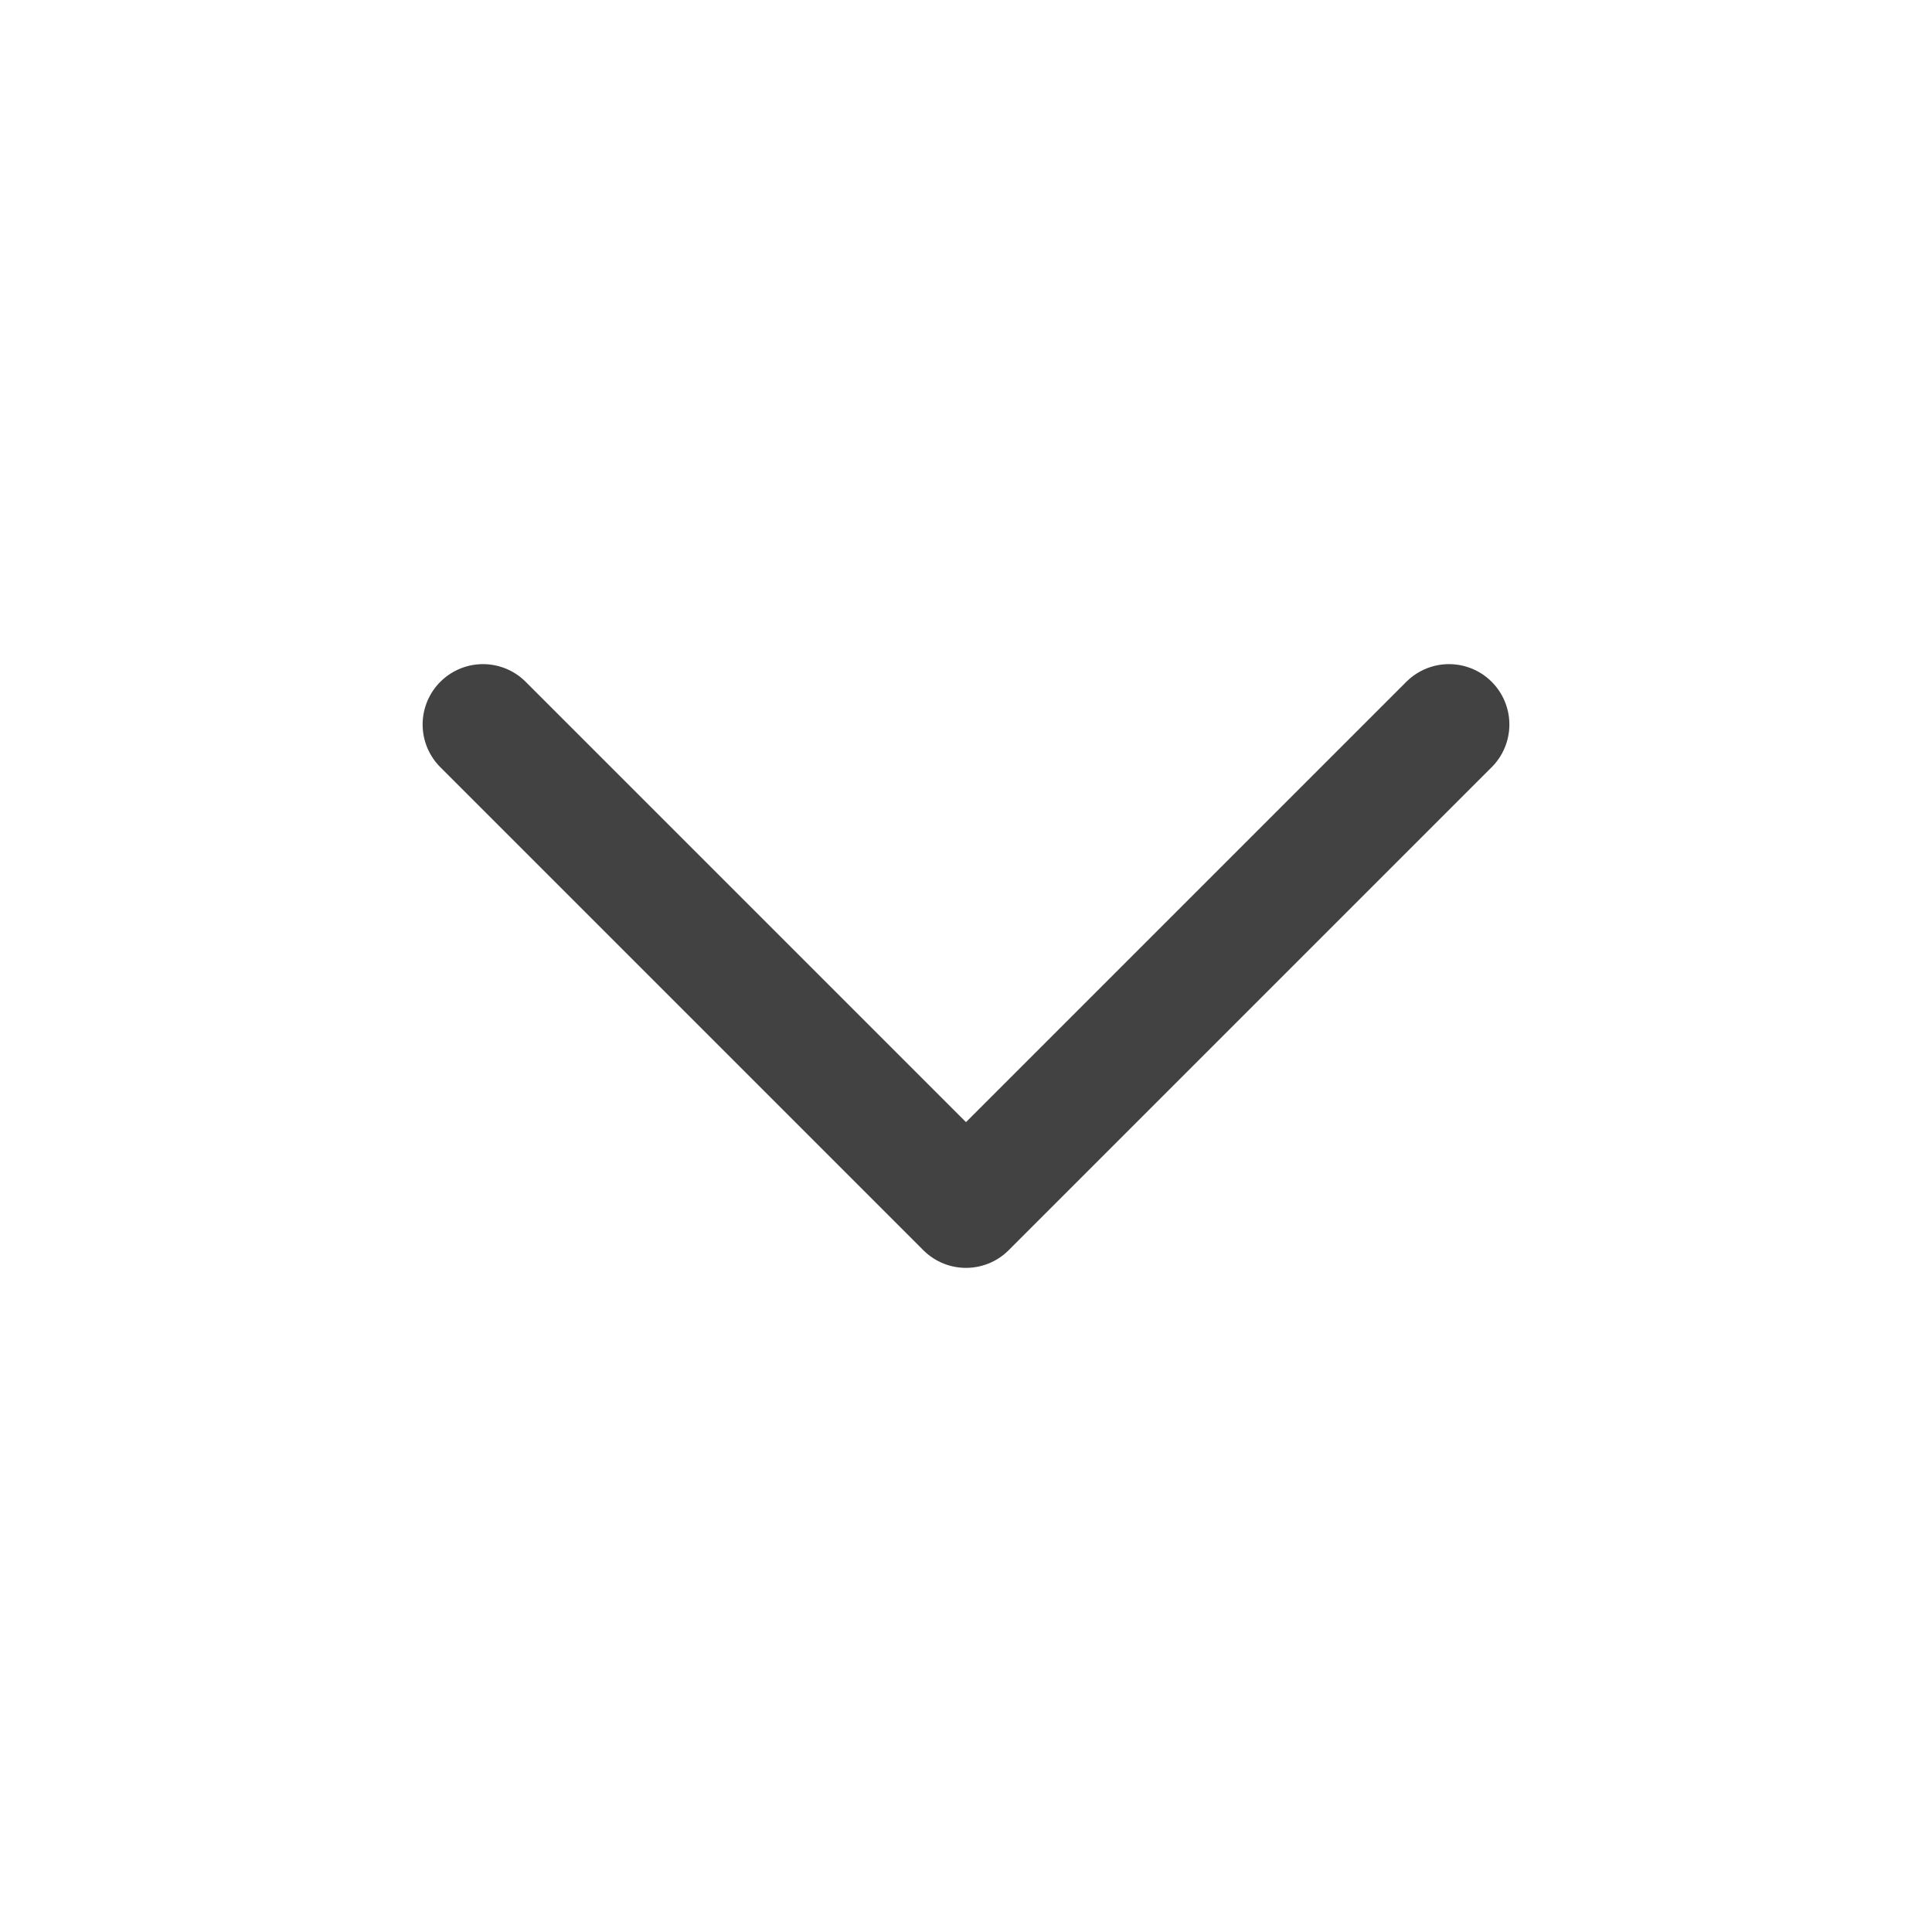 <svg xmlns="http://www.w3.org/2000/svg" width="24" height="24" viewBox="0 0 24 24" fill="none">
    <path d="M6 9L12 15L18 9" stroke="#424242" stroke-width="1.5" stroke-linecap="round" stroke-linejoin="round"/>
</svg>